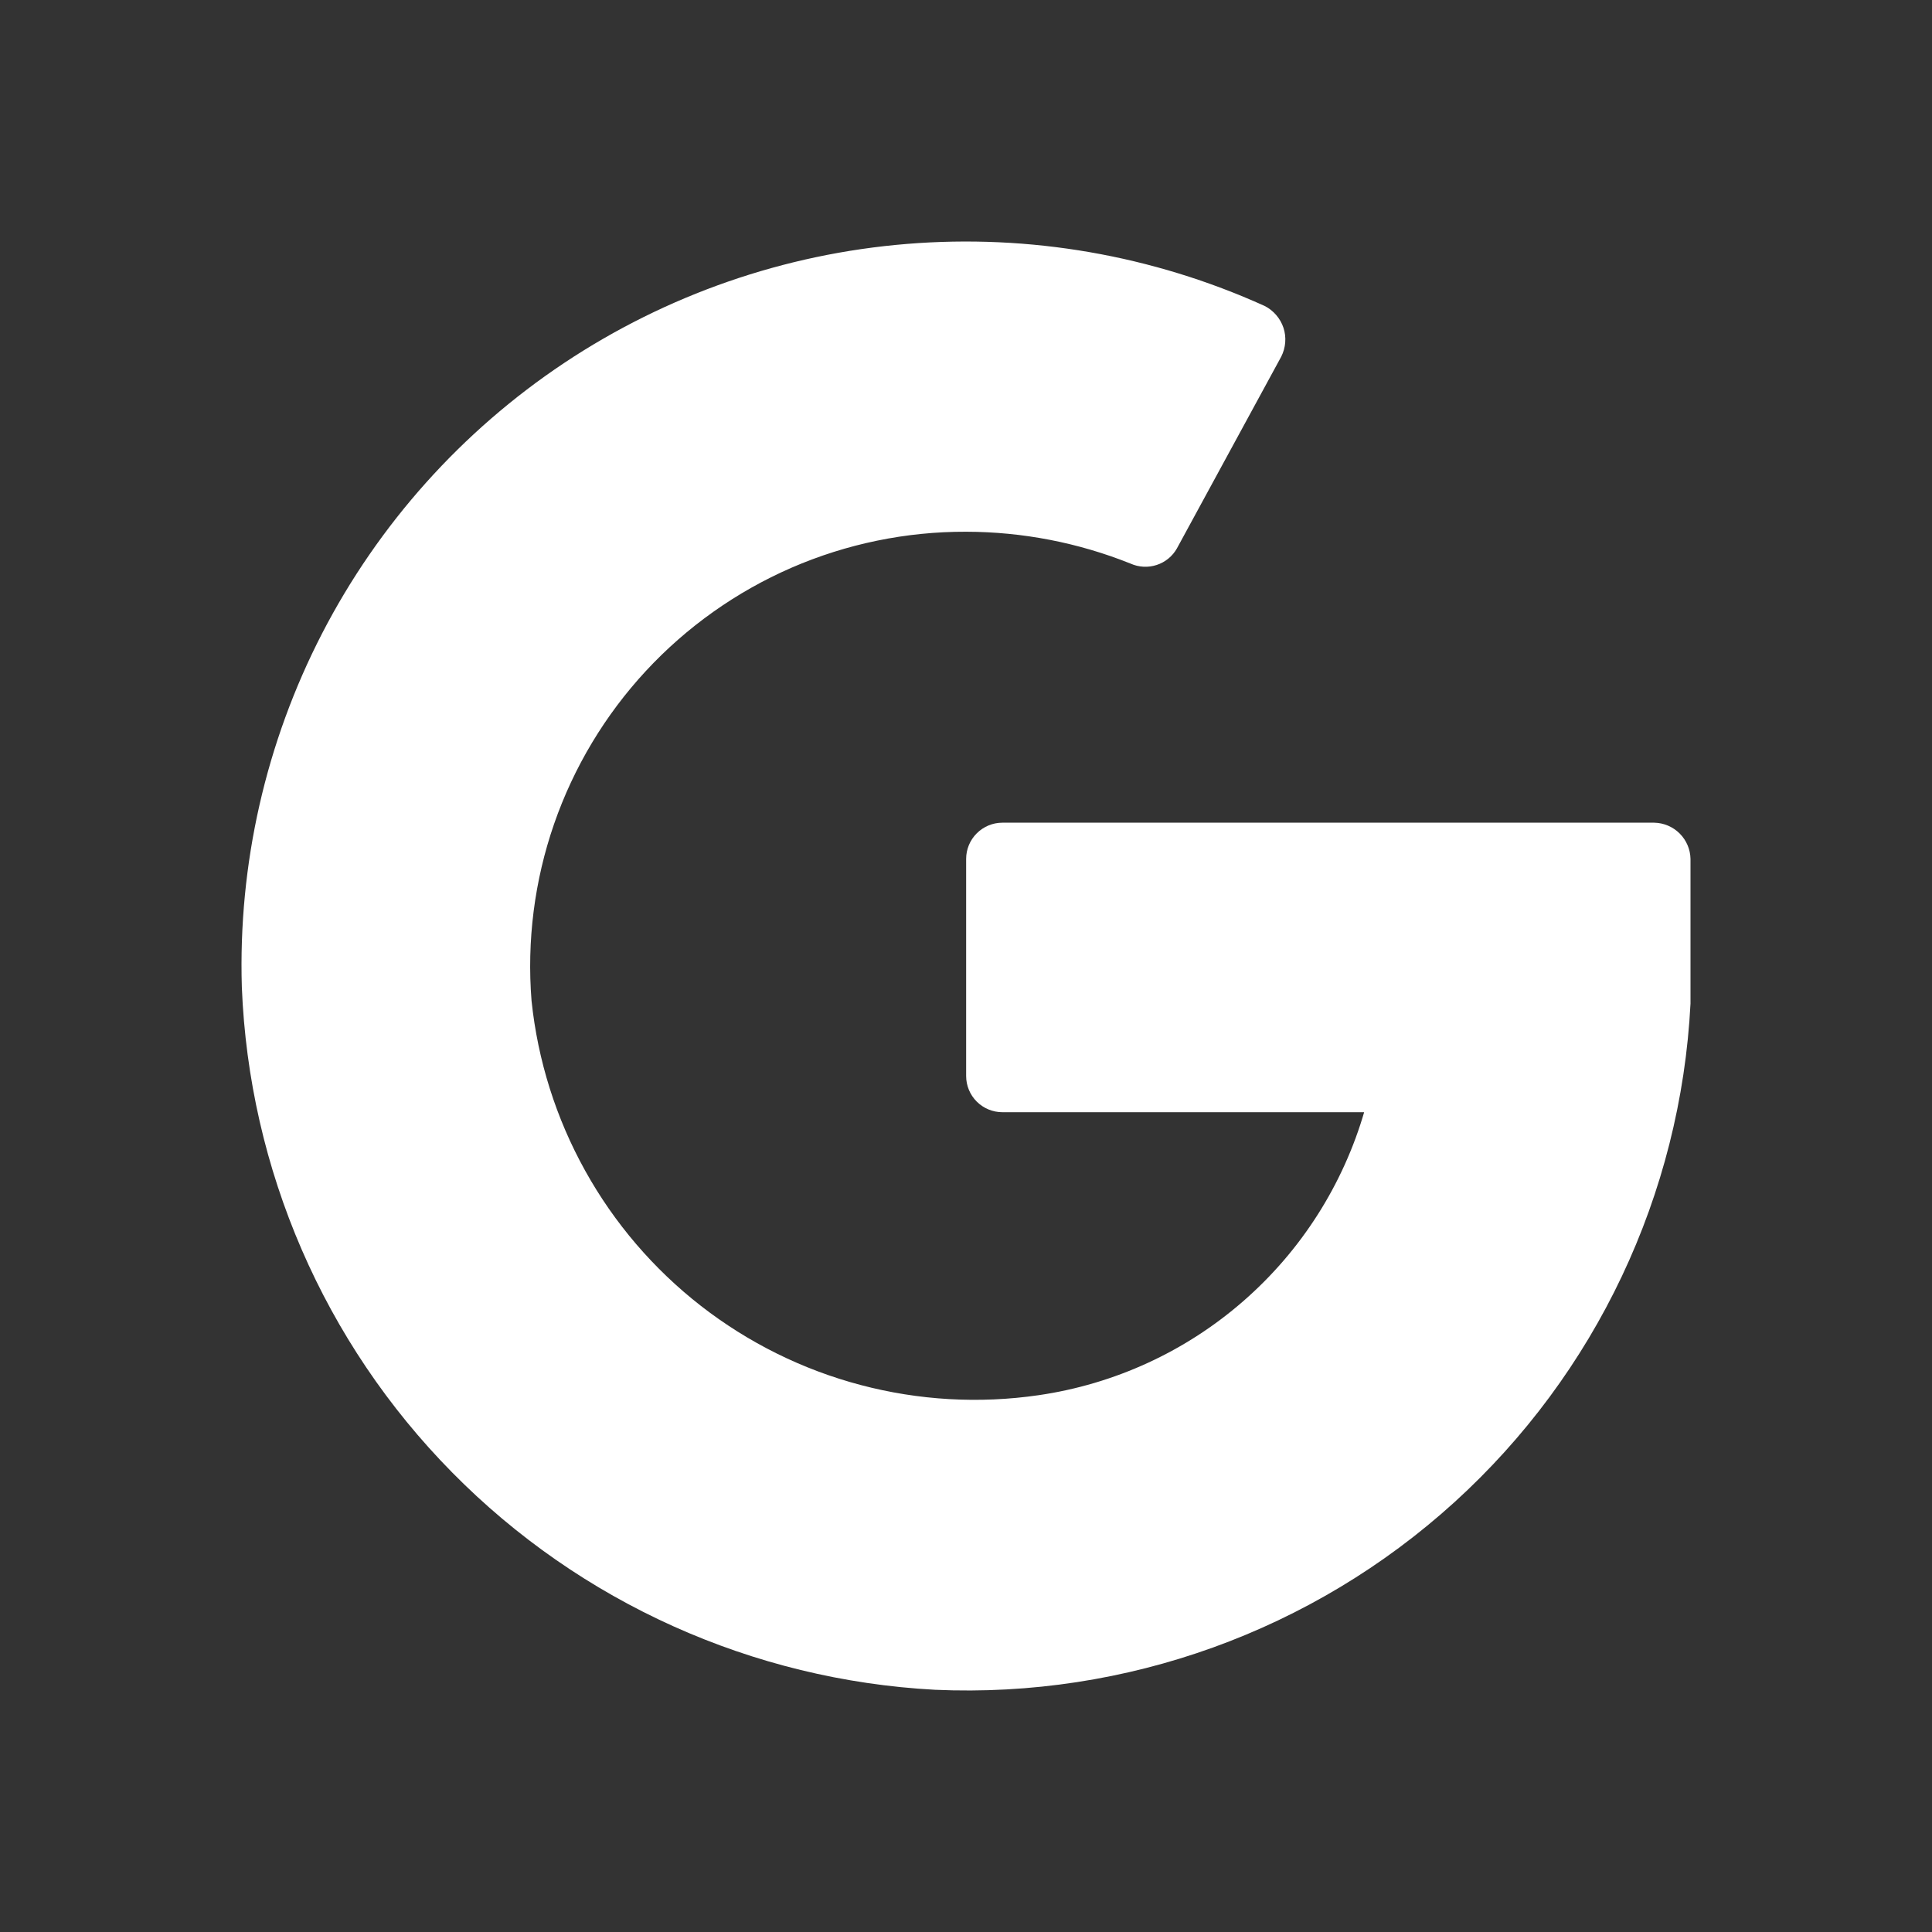 <svg width="40" height="40" viewBox="0 0 40 40" fill="none" xmlns="http://www.w3.org/2000/svg">
<rect x="0" y="0" width="40" height="40" fill="#333333" stroke="none"/>
<path d="M28.252 22.997C27.812 24.523 26.942 25.891 25.745 26.935C24.549 27.98 23.076 28.657 21.503 28.886C20.273 29.065 19.02 28.993 17.819 28.675C16.618 28.358 15.493 27.8 14.513 27.038C13.533 26.275 12.716 25.322 12.114 24.236C11.511 23.151 11.134 21.954 11.005 20.72C10.906 19.48 11.065 18.233 11.472 17.058C11.88 15.882 12.527 14.804 13.372 13.892C14.218 12.979 15.244 12.252 16.385 11.755C17.527 11.259 18.759 11.005 20.003 11.009C21.17 11.011 22.325 11.235 23.408 11.669C23.578 11.745 23.771 11.755 23.948 11.697C24.126 11.639 24.275 11.517 24.367 11.354L26.527 7.383C26.573 7.291 26.601 7.192 26.609 7.089C26.617 6.987 26.605 6.884 26.573 6.787C26.54 6.689 26.489 6.599 26.422 6.522C26.355 6.444 26.274 6.38 26.182 6.334C23.863 5.285 21.315 4.843 18.778 5.05C16.241 5.256 13.798 6.105 11.68 7.515C9.562 8.926 7.838 10.852 6.67 13.112C5.503 15.373 4.93 17.892 5.007 20.435C5.155 24.211 6.708 27.796 9.363 30.487C12.017 33.179 15.582 34.783 19.358 34.985C23.314 35.161 27.179 33.765 30.11 31.104C33.04 28.443 34.798 24.731 35 20.779C35 20.48 35 18.756 35 17.782C34.996 17.585 34.916 17.397 34.776 17.257C34.636 17.117 34.448 17.037 34.25 17.033H20.753C20.554 17.033 20.364 17.112 20.223 17.253C20.082 17.393 20.003 17.584 20.003 17.782V22.278C20.003 22.477 20.082 22.667 20.223 22.808C20.364 22.948 20.554 23.027 20.753 23.027H28.252" fill="white"/>
</svg>
